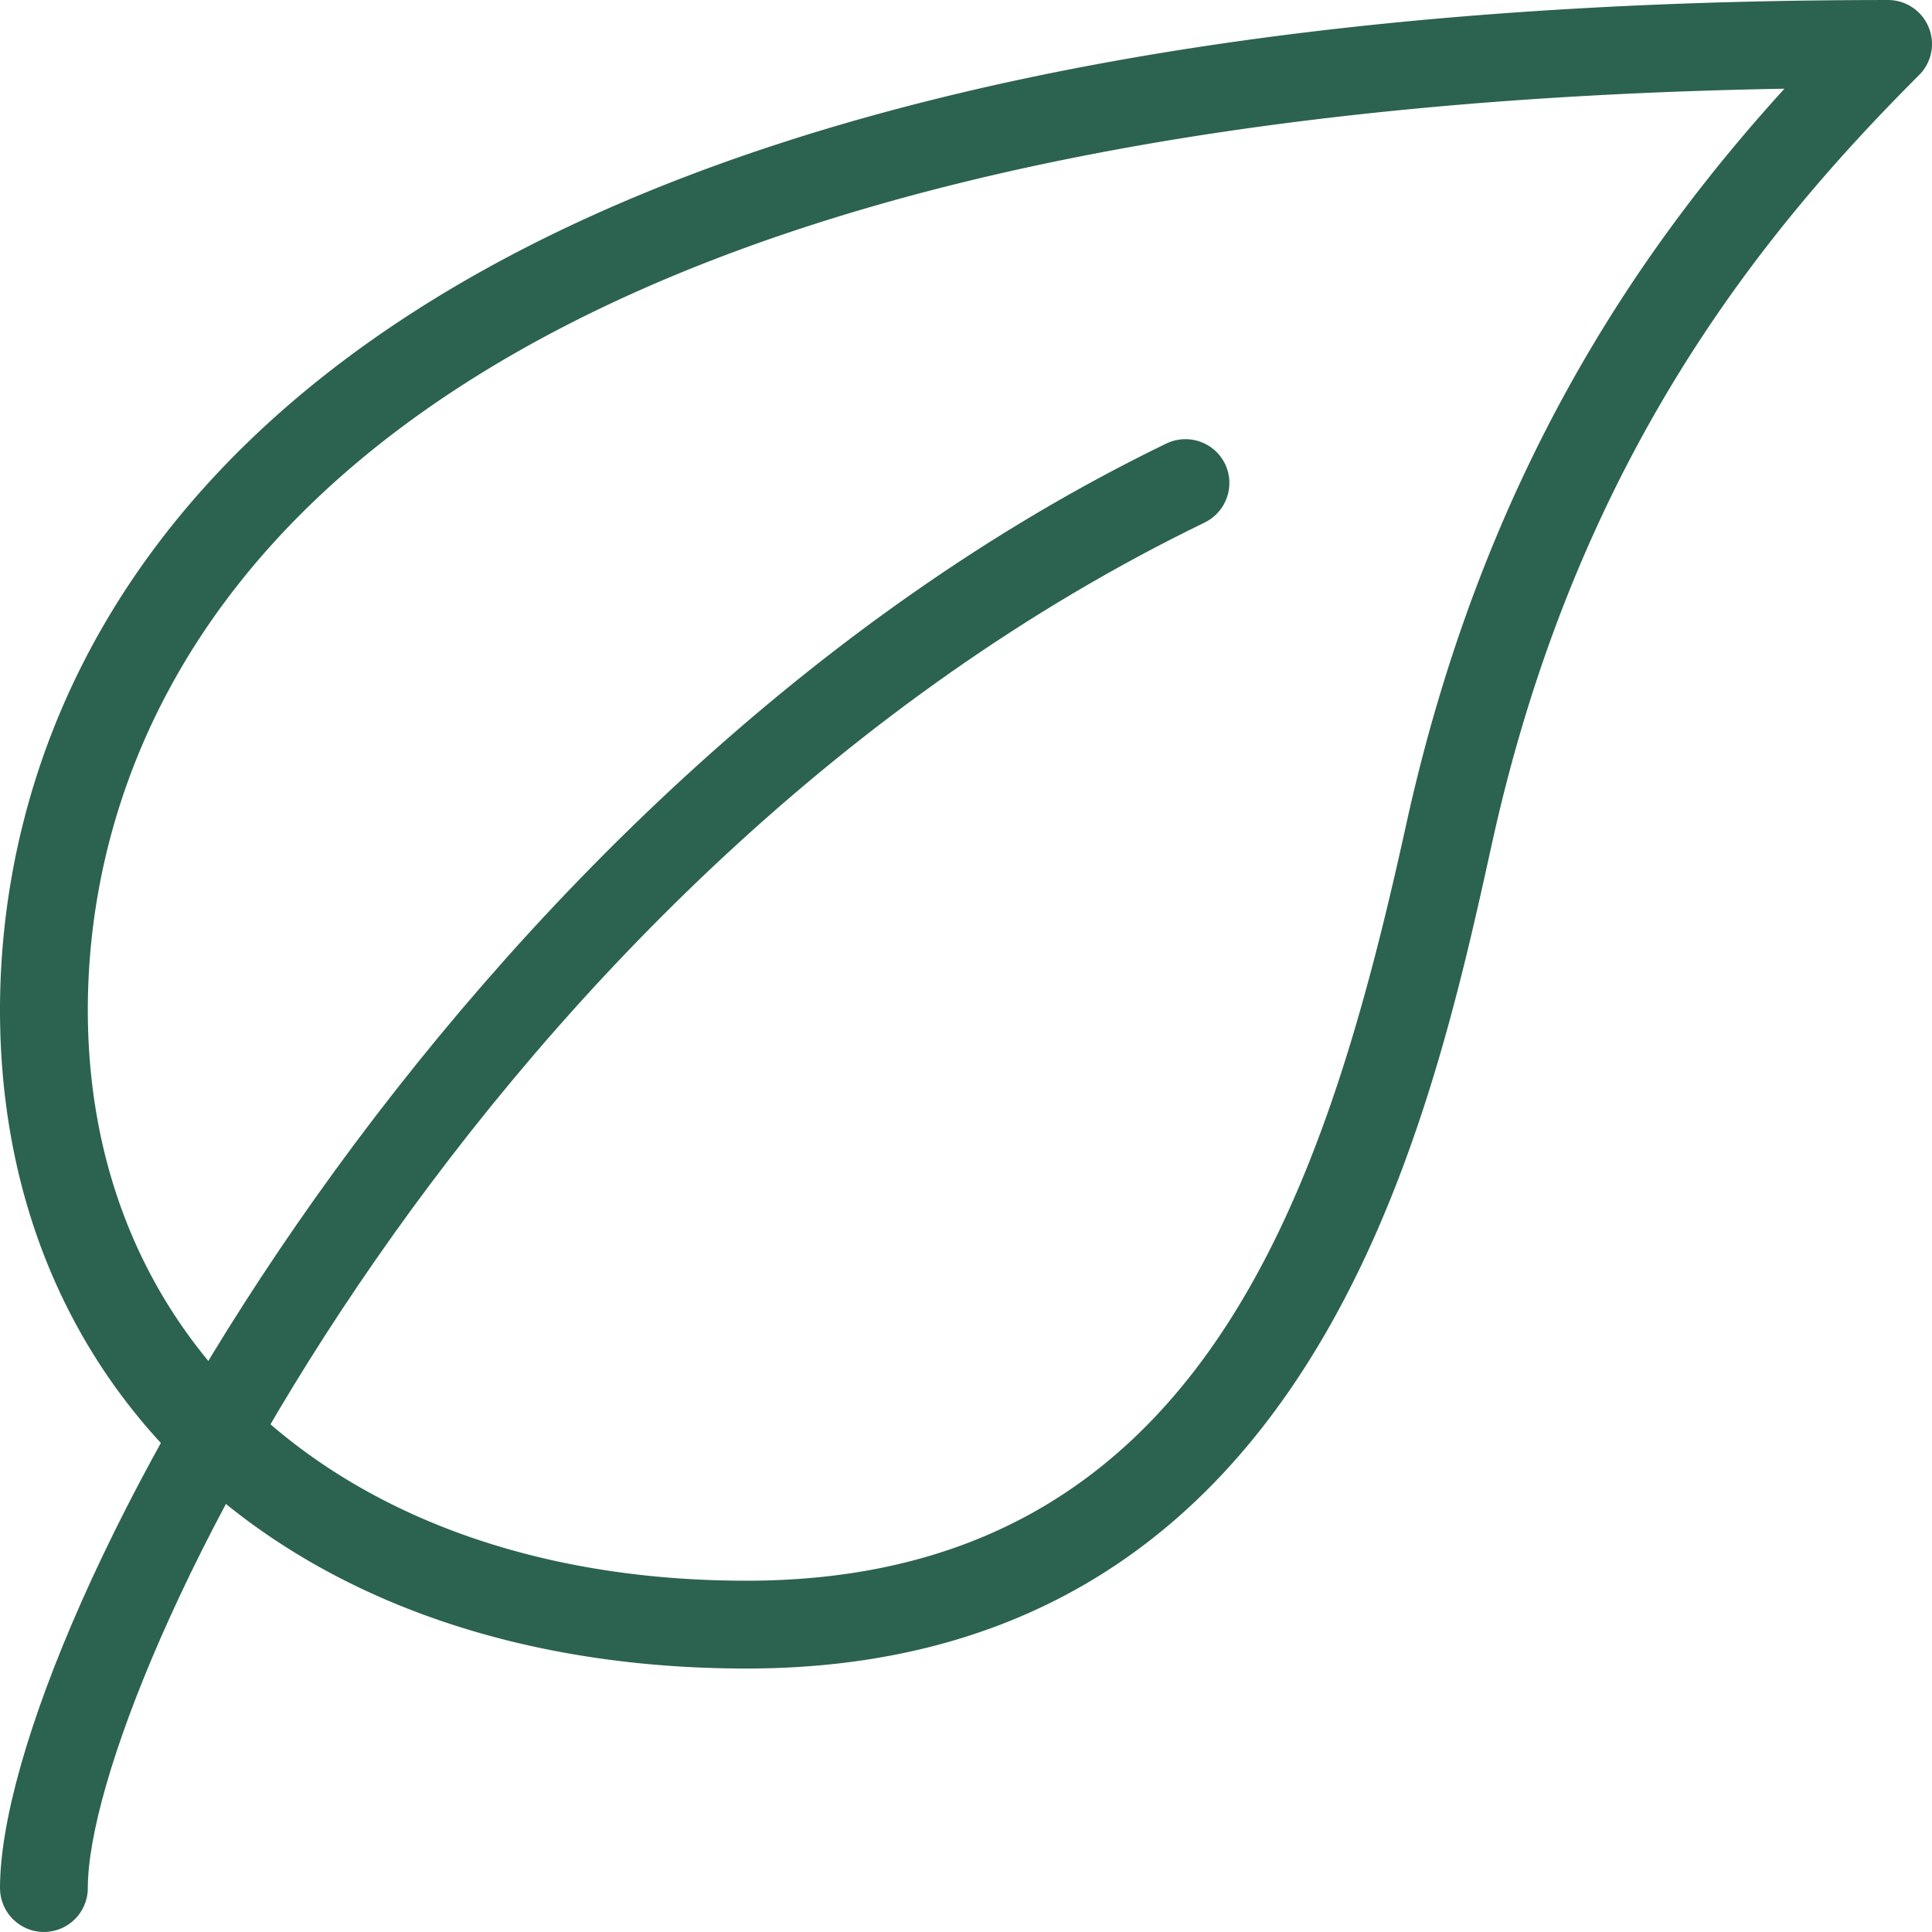 <?xml version="1.0" encoding="UTF-8"?> <svg xmlns="http://www.w3.org/2000/svg" xmlns:xlink="http://www.w3.org/1999/xlink" version="1.1" width="512" height="512" x="0" y="0" viewBox="0 0 469.343 469.343" style="enable-background:new 0 0 512 512" xml:space="preserve"><g><path d="M468.523 6.597a10.667 10.667 0 0 0-9.856-6.592C44.693.005 0 171.567 0 245.338c0 95.701 72.875 160 181.333 160 136.981 0 165.675-130.347 181.099-200.363C383.168 110.703 428.8 55.663 466.219 18.223a10.643 10.643 0 0 0 2.304-11.626zM341.589 200.389c-19.563 88.832-49.664 183.616-160.256 183.616-95.701 0-160-55.723-160-138.667 0-65.899 40.789-217.259 412.16-223.787-35.264 38.806-73.173 93.611-91.904 178.838z" fill="#2C6250" opacity="1" data-original="#000000"></path><path d="M297.6 112.687c-2.581-5.291-8.96-7.488-14.251-4.949C109.973 191.749 0 395.247 0 458.671c0 5.888 4.779 10.667 10.667 10.667s10.667-4.779 10.667-10.667c0-49.856 96.235-246.891 271.317-331.733 5.29-2.581 7.509-8.96 4.949-14.251z" fill="#2C6250" opacity="1" data-original="#000000"></path></g></svg> 